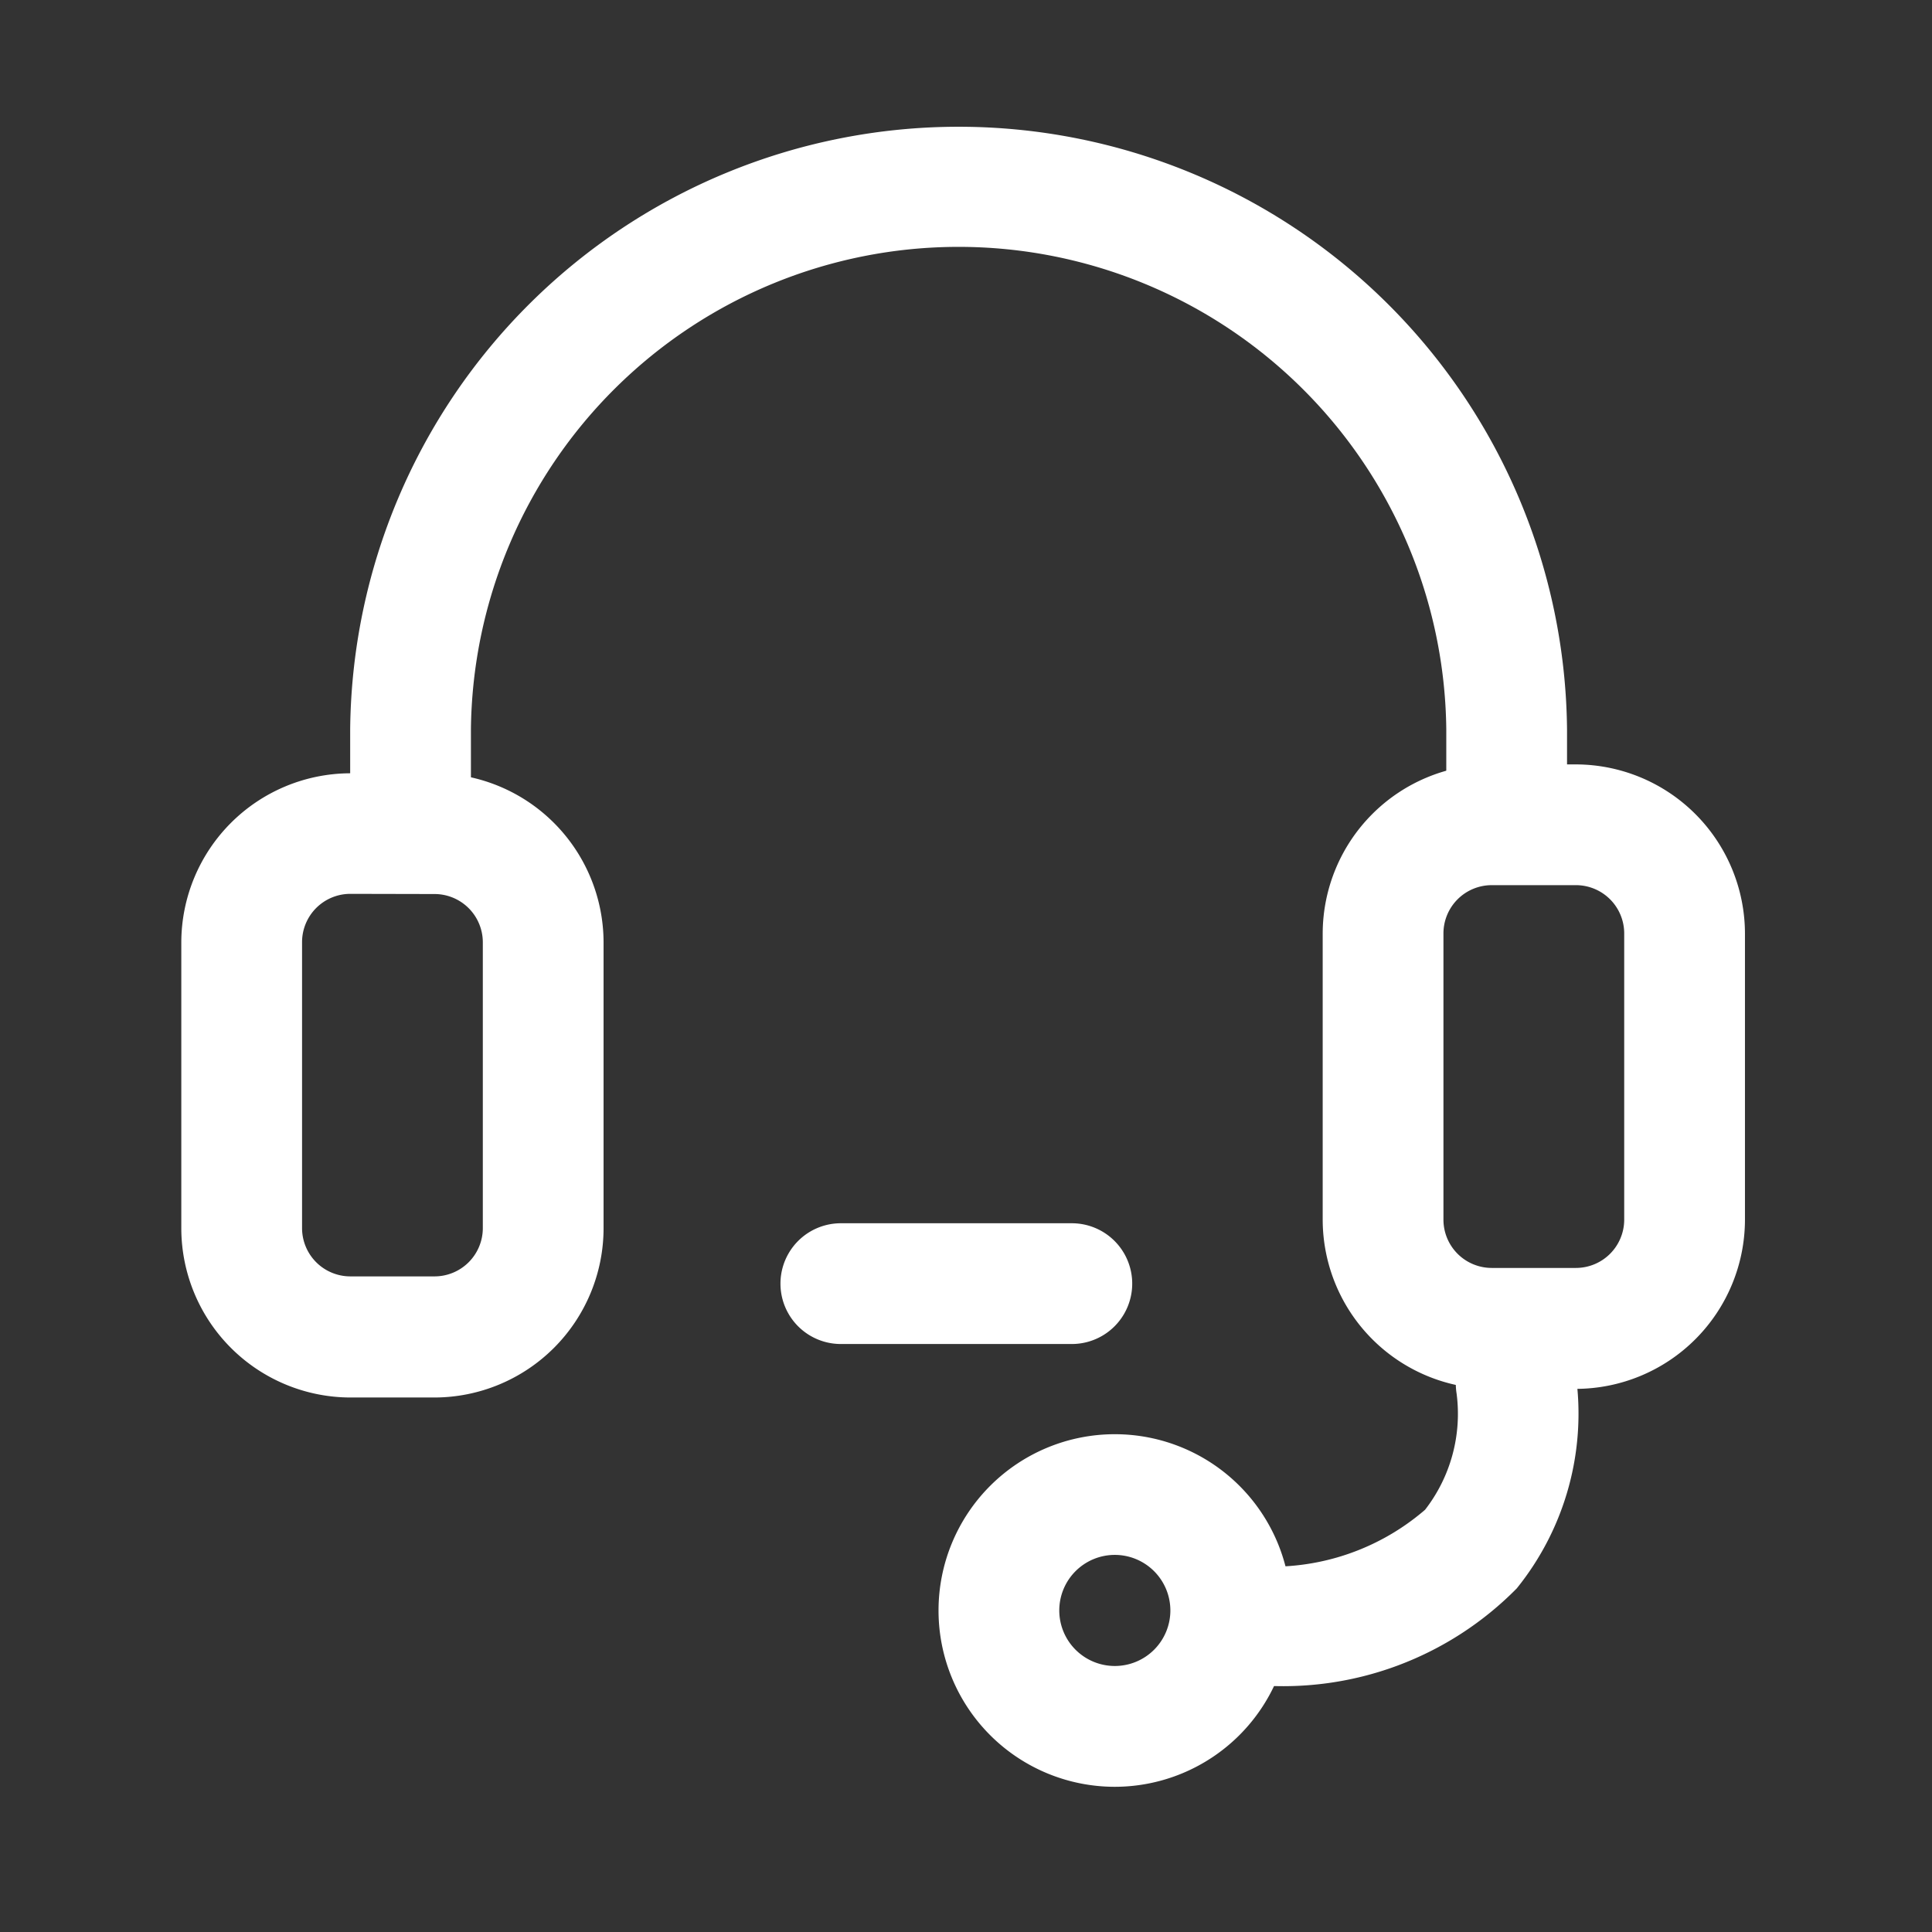 <?xml version="1.0" standalone="no"?><!DOCTYPE svg PUBLIC "-//W3C//DTD SVG 1.1//EN" "http://www.w3.org/Graphics/SVG/1.1/DTD/svg11.dtd"><svg t="1612232987125" class="icon" viewBox="0 0 1024 1024" version="1.1" xmlns="http://www.w3.org/2000/svg" p-id="17762" xmlns:xlink="http://www.w3.org/1999/xlink" width="200" height="200"><rect x="0" y="0" width="1024" height="1024" fill="#333333" stroke="none"/><defs><style type="text/css"></style></defs><path d="M830.56 442.688h-64v-56.224a258.496 258.496 0 0 0-516.96 0v55.008h-64v-55.008a322.496 322.496 0 0 1 644.96 0z" p-id="17763" fill="#ffffff"></path><path d="M230.304 740.704H185.696a89.792 89.792 0 0 1-89.6-89.6v-151.648a89.792 89.792 0 0 1 89.6-89.6h44.608a89.792 89.792 0 0 1 89.6 89.6v151.552a89.792 89.792 0 0 1-89.6 89.696z m-44.608-266.944a25.6 25.6 0 0 0-25.6 25.6v151.552a25.6 25.6 0 0 0 25.6 25.6h44.608a25.6 25.6 0 0 0 25.6-25.6v-151.456a25.6 25.6 0 0 0-25.6-25.6z" p-id="17764" fill="#ffffff"></path><path d="M835.264 736.128h-44.608a89.792 89.792 0 0 1-89.6-89.6v-151.776a89.792 89.792 0 0 1 89.6-89.6h44.608a89.792 89.792 0 0 1 89.6 89.6v151.68a89.792 89.792 0 0 1-89.6 89.696z m-44.608-266.976a25.6 25.6 0 0 0-25.6 25.6v151.68a25.6 25.6 0 0 0 25.6 25.6h44.608a25.6 25.6 0 0 0 25.6-25.6v-151.68a25.6 25.6 0 0 0-25.6-25.6z" p-id="17765" fill="#ffffff"></path><path d="M568.096 712.352h-122.432a32 32 0 1 1 0-64h122.432a32 32 0 0 1 0 64z" p-id="17766" fill="#ffffff"></path><path d="M666.208 893.152c-4.256 0-8.576 0-12.96-0.224a32 32 0 0 1-30.784-33.184 31.392 31.392 0 0 1 33.152-30.752 124.288 124.288 0 0 0 99.712-28.8 82.944 82.944 0 0 0 16.704-61.536 32 32 0 0 1 26.272-36.704 31.776 31.776 0 0 1 36.768 25.824 147.488 147.488 0 0 1-31.136 114.08 173.76 173.76 0 0 1-137.728 51.296z" p-id="17767" fill="#ffffff"></path><path d="M590.88 947.04a93.44 93.44 0 1 1 93.44-93.44 93.536 93.536 0 0 1-93.44 93.44z m0-122.912a29.44 29.44 0 1 0 29.44 29.472 29.472 29.472 0 0 0-29.44-29.472z" p-id="17768" fill="#ffffff"></path></svg>